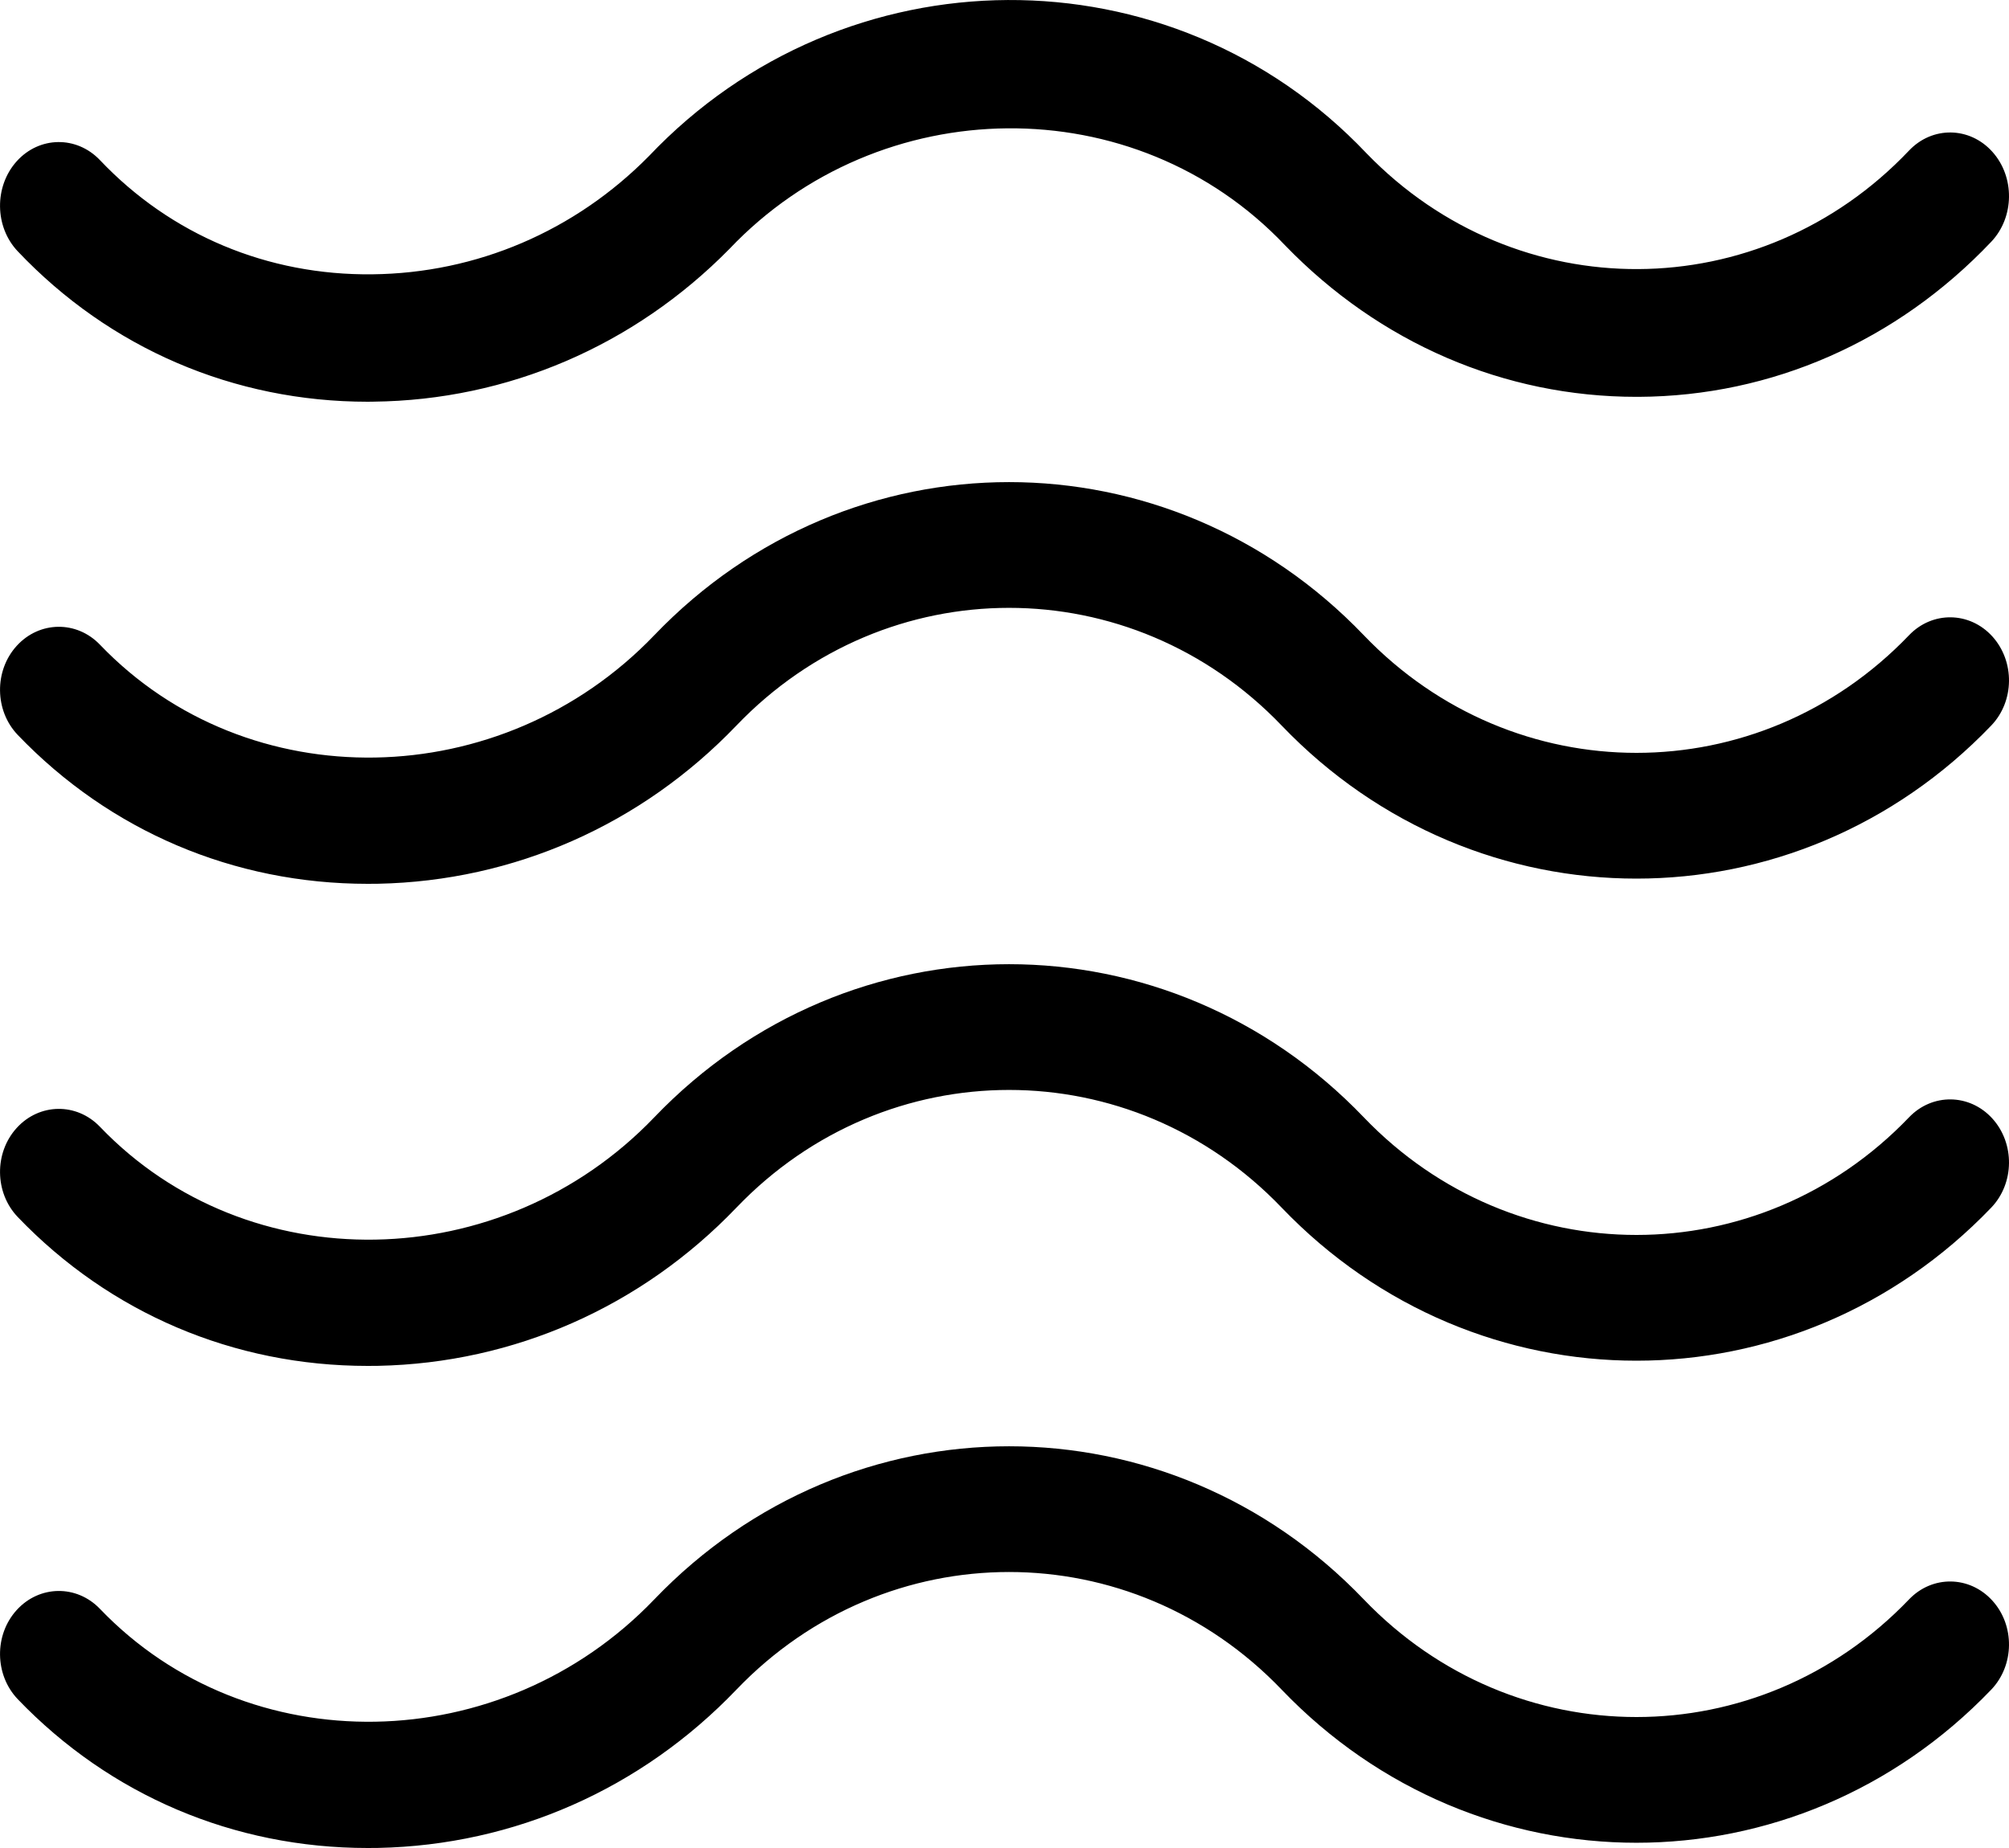 <svg width="25" height="23" viewBox="0 0 25 23" fill="none" xmlns="http://www.w3.org/2000/svg">
<path d="M4.577 5C4.601 5 4.625 5 4.649 4.999C6.315 4.98 7.888 4.306 9.076 3.099C10.947 1.127 14.122 1.081 15.992 3.054C17.168 4.27 18.719 4.939 20.364 4.939H20.392C22.048 4.931 23.606 4.246 24.779 3.009C25.068 2.704 25.075 2.202 24.792 1.888C24.51 1.575 24.046 1.568 23.756 1.874C21.904 3.827 18.875 3.843 17.005 1.908C14.57 -0.659 10.509 -0.624 8.075 1.943C7.154 2.877 5.932 3.4 4.634 3.414C3.331 3.429 2.127 2.924 1.244 1.993C0.954 1.688 0.49 1.694 0.208 2.007C-0.074 2.321 -0.068 2.823 0.221 3.128C1.367 4.337 2.912 5 4.577 5Z" fill="black"/>
<path d="M23.756 7.906C21.886 9.858 18.842 9.858 16.971 7.906C14.537 5.365 10.576 5.365 8.142 7.906C6.241 9.889 3.082 9.943 1.244 8.024C0.954 7.721 0.49 7.728 0.208 8.038C-0.074 8.348 -0.068 8.845 0.221 9.147C1.369 10.345 2.911 11 4.576 11C4.62 11 4.663 11 4.707 10.999C6.397 10.964 7.981 10.265 9.164 9.03C11.035 7.077 14.078 7.077 15.949 9.03C18.383 11.57 22.344 11.57 24.779 9.03C25.069 8.727 25.074 8.231 24.792 7.92C24.51 7.61 24.046 7.603 23.756 7.906Z" fill="black"/>
<path d="M23.756 13.906C21.886 15.858 18.842 15.858 16.971 13.906C14.537 11.365 10.576 11.365 8.142 13.906C6.241 15.889 3.082 15.943 1.244 14.024C0.954 13.721 0.49 13.728 0.208 14.038C-0.074 14.348 -0.068 14.845 0.221 15.147C1.369 16.345 2.911 17 4.576 17C4.62 17 4.663 17 4.707 16.999C6.397 16.964 7.981 16.265 9.164 15.03C11.035 13.077 14.078 13.077 15.949 15.03C18.383 17.57 22.344 17.57 24.779 15.03C25.069 14.727 25.074 14.23 24.792 13.92C24.51 13.61 24.046 13.603 23.756 13.906Z" fill="black"/>
<path d="M23.756 19.906C21.886 21.858 18.842 21.858 16.971 19.906C14.537 17.365 10.576 17.365 8.142 19.906C6.241 21.889 3.082 21.943 1.244 20.024C0.954 19.721 0.49 19.728 0.208 20.038C-0.074 20.348 -0.068 20.845 0.221 21.148C1.369 22.345 2.911 23 4.576 23C4.62 23 4.663 23 4.707 22.999C6.398 22.964 7.981 22.265 9.164 21.029C11.035 19.077 14.078 19.077 15.949 21.029C18.383 23.57 22.344 23.57 24.779 21.029C25.068 20.727 25.075 20.23 24.792 19.92C24.51 19.61 24.046 19.603 23.756 19.906Z" fill="black"/>
</svg>
